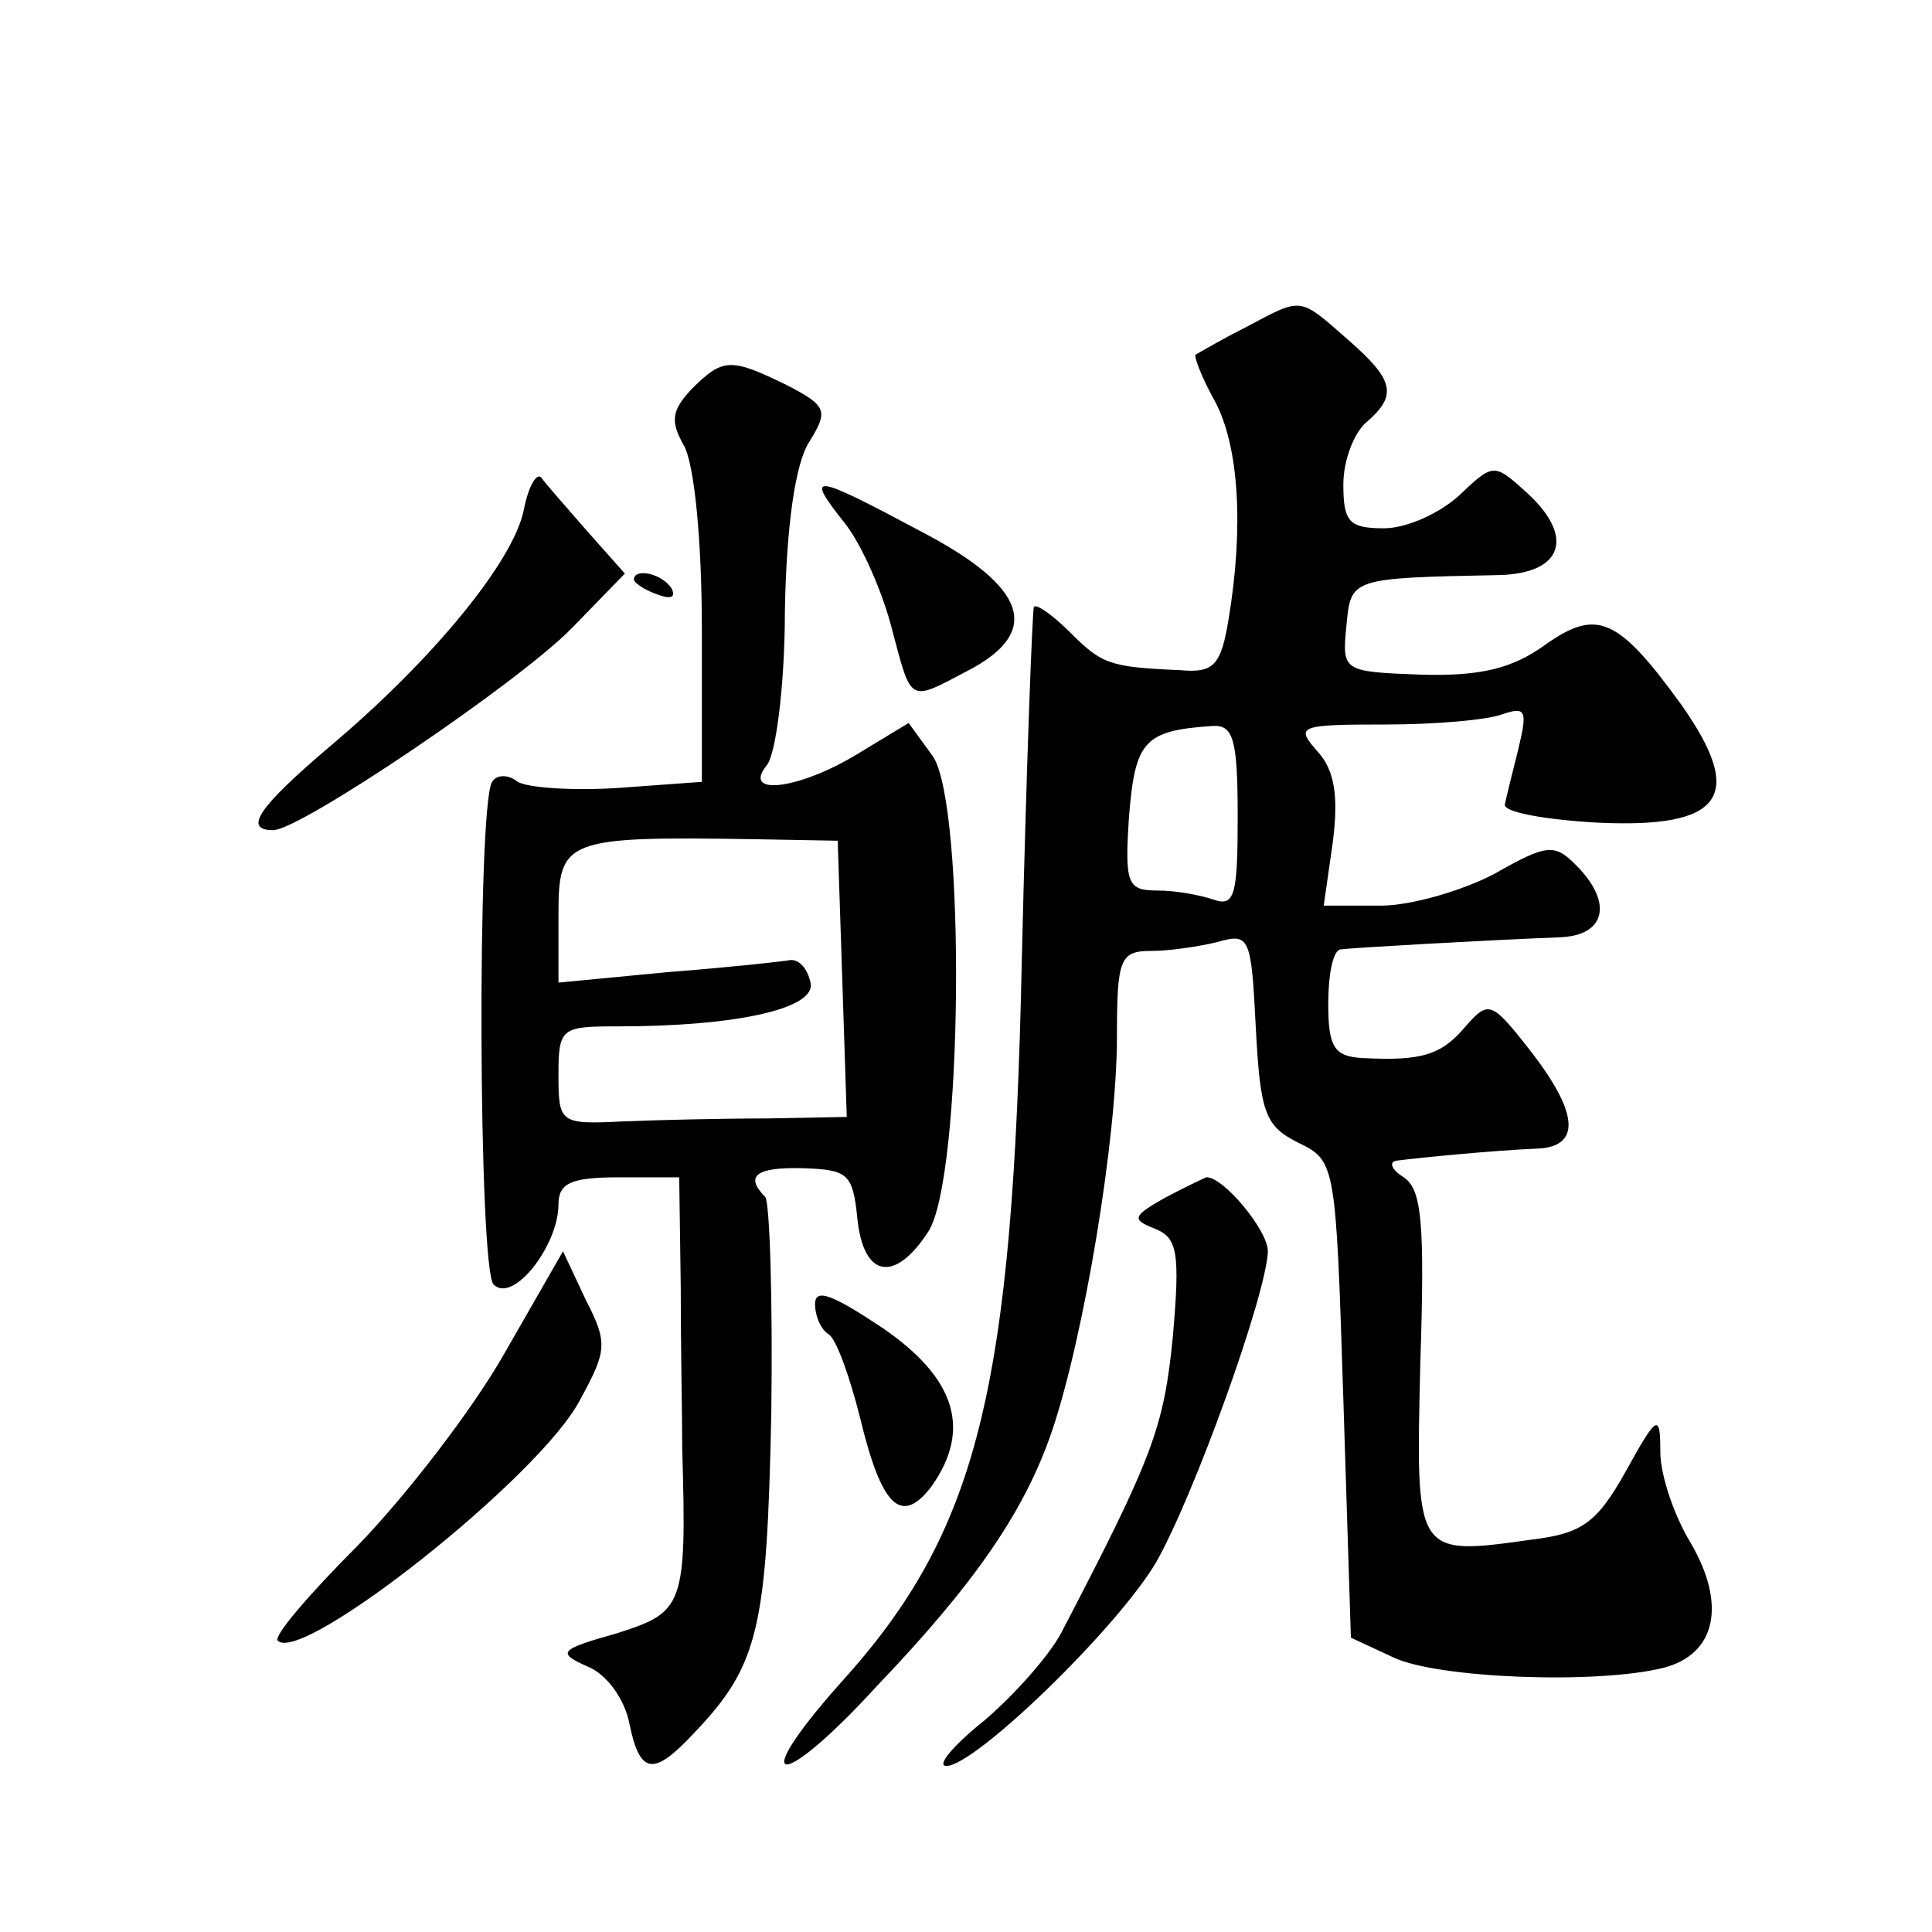 <?xml version="1.0" standalone="no"?>
<!DOCTYPE svg PUBLIC "-//W3C//DTD SVG 20010904//EN"
 "http://www.w3.org/TR/2001/REC-SVG-20010904/DTD/svg10.dtd">
<svg version="1.0" xmlns="http://www.w3.org/2000/svg"
 width="128pt" height="128pt" viewBox="0 0 128 128"
 preserveAspectRatio="xMidYMid meet">
<g transform="translate(0,128) scale(0.1,-0.1)"
fill="#0" stroke="none">
<path d="M825 1063 c-16 -8 -31 -17 -33 -18 -1 -1 4 -15 13 -31 16 -30 19 -84 9
-144 -5 -31 -10 -36 -32 -34 -47 2 -52 4 -73 25 -11 11 -22 19 -24 17 -1 -1 -5
-106 -8 -233 -6 -287 -29 -380 -121 -481 -62 -70 -39 -71 25 -1 65 68 98 116 116
169 21 62 43 193 43 261 0 52 2 57 23 57 12 0 32 3 44 6 21 6 22 3 25 -57 3 -56
6 -65 28 -76 25 -12 25 -14 30 -170 l5 -158 28 -13 c29 -14 135 -18 179 -7 35 9
42 42 18 83 -11 18 -20 45 -20 60 0 26 -2 25 -23 -13 -19 -34 -29 -41 -62 -45 -78
-11 -77 -11 -74 117 3 93 1 115 -11 123 -8 5 -10 10 -5 11 15 2 67 7 93 8 30 1
28 24 -5 66 -25 32 -27 32 -42 15 -16 -19 -29 -23 -68 -21 -19 1 -23 7 -23 36 0
19 3 35 8 36 7 1 94 6 145 8 31 1 36 23 11 48 -14 14 -19 14 -54 -6 -21 -11 -55
-21 -75 -21 l-38 0 6 42 c4 31 1 48 -10 60 -15 17 -13 18 45 18 33 0 68 3 78 7
15 5 16 2 10 -23 -4 -16 -8 -32 -9 -37 -1 -5 26 -10 61 -12 83 -4 99 17 56 78 -42
58 -56 64 -90 40 -22 -16 -43 -21 -82 -20 -52 2 -53 2 -50 32 3 32 2 32 101 34
43 1 51 26 17 56 -20 18 -21 18 -43 -3 -13 -12 -35 -22 -50 -22 -23 0 -27 4 -27
29 0 16 7 34 15 41 21 18 19 28 -12 55 -33 29 -30 28 -68 8z m-5 -324 c0 -52 -2
-60 -16 -55 -9 3 -25 6 -37 6 -20 0 -22 4 -19 49 4 50 10 57 55 60 14 1 17 -8 17
-60z M458 1022 c-13 -14 -14 -21 -5 -37 7 -12 12 -63 12 -122 l0 -101 -55 -4 c-30
-2 -60 0 -67 4 -6 5 -14 5 -17 0 -10 -16 -9 -323 1 -333 13 -13 43 26 43 53 0 14
8 18 40 18 l40 0 1 -72 c0 -40 1 -89 1 -108 3 -104 1 -108 -43 -122 -39 -11 -40
-13 -20 -22 13 -5 25 -22 28 -38 7 -34 16 -35 43 -6 43 45 48 70 51 211 1 76 -1
140 -4 144 -14 14 -6 20 26 19 29 -1 32 -4 35 -33 4 -40 25 -43 47 -9 23 35 25
283 3 315 l-16 22 -33 -20 c-39 -24 -78 -29 -61 -8 6 7 12 53 12 102 1 57 7 98
16 112 13 21 12 24 -15 38 -37 18 -42 18 -63 -3z m100 -390 l3 -92 -53 -1 c-29
0 -72 -1 -96 -2 -41 -2 -42 -1 -42 31 0 31 2 32 39 32 80 0 132 12 128 29 -2 9
-7 15 -13 15 -5 -1 -42 -5 -81 -8 l-73 -7 0 45 c0 50 4 52 130 50 l55 -1 3 -91z
M347 942 c-7 -34 -60 -99 -129 -157 -47 -40 -57 -55 -37 -55 18 0 163 98 198 134
l35 36 -24 27 c-14 16 -28 32 -31 36 -3 5 -9 -5 -12 -21z M560 933 c11 -14 25 -46
31 -70 13 -49 11 -48 49 -28 51 26 41 56 -30 93 -73 39 -77 39 -50 5z M420 896
c0 -2 7 -7 16 -10 8 -3 12 -2 9 4 -6 10 -25 14 -25 6z M771 486 c-21 -12 -21 -14
-6 -20 15 -6 17 -15 12 -72 -6 -60 -13 -79 -74 -196 -8 -15 -31 -41 -51 -58 -20
-16 -32 -30 -25 -30 19 0 113 91 139 135 25 44 73 177 74 206 0 14 -30 50 -41 49
-2 -1 -15 -7 -28 -14z M334 383 c-21 -37 -65 -94 -97 -127 -32 -32 -56 -60 -53
-63 16 -16 173 108 200 159 18 33 19 38 4 67 l-15 32 -39 -68z M540 416 c0 -8 4
-17 9 -20 5 -3 14 -28 21 -56 14 -58 27 -71 47 -45 27 38 16 72 -32 105 -33 22
-45 27 -45 16z"/>
</g>
</svg>
